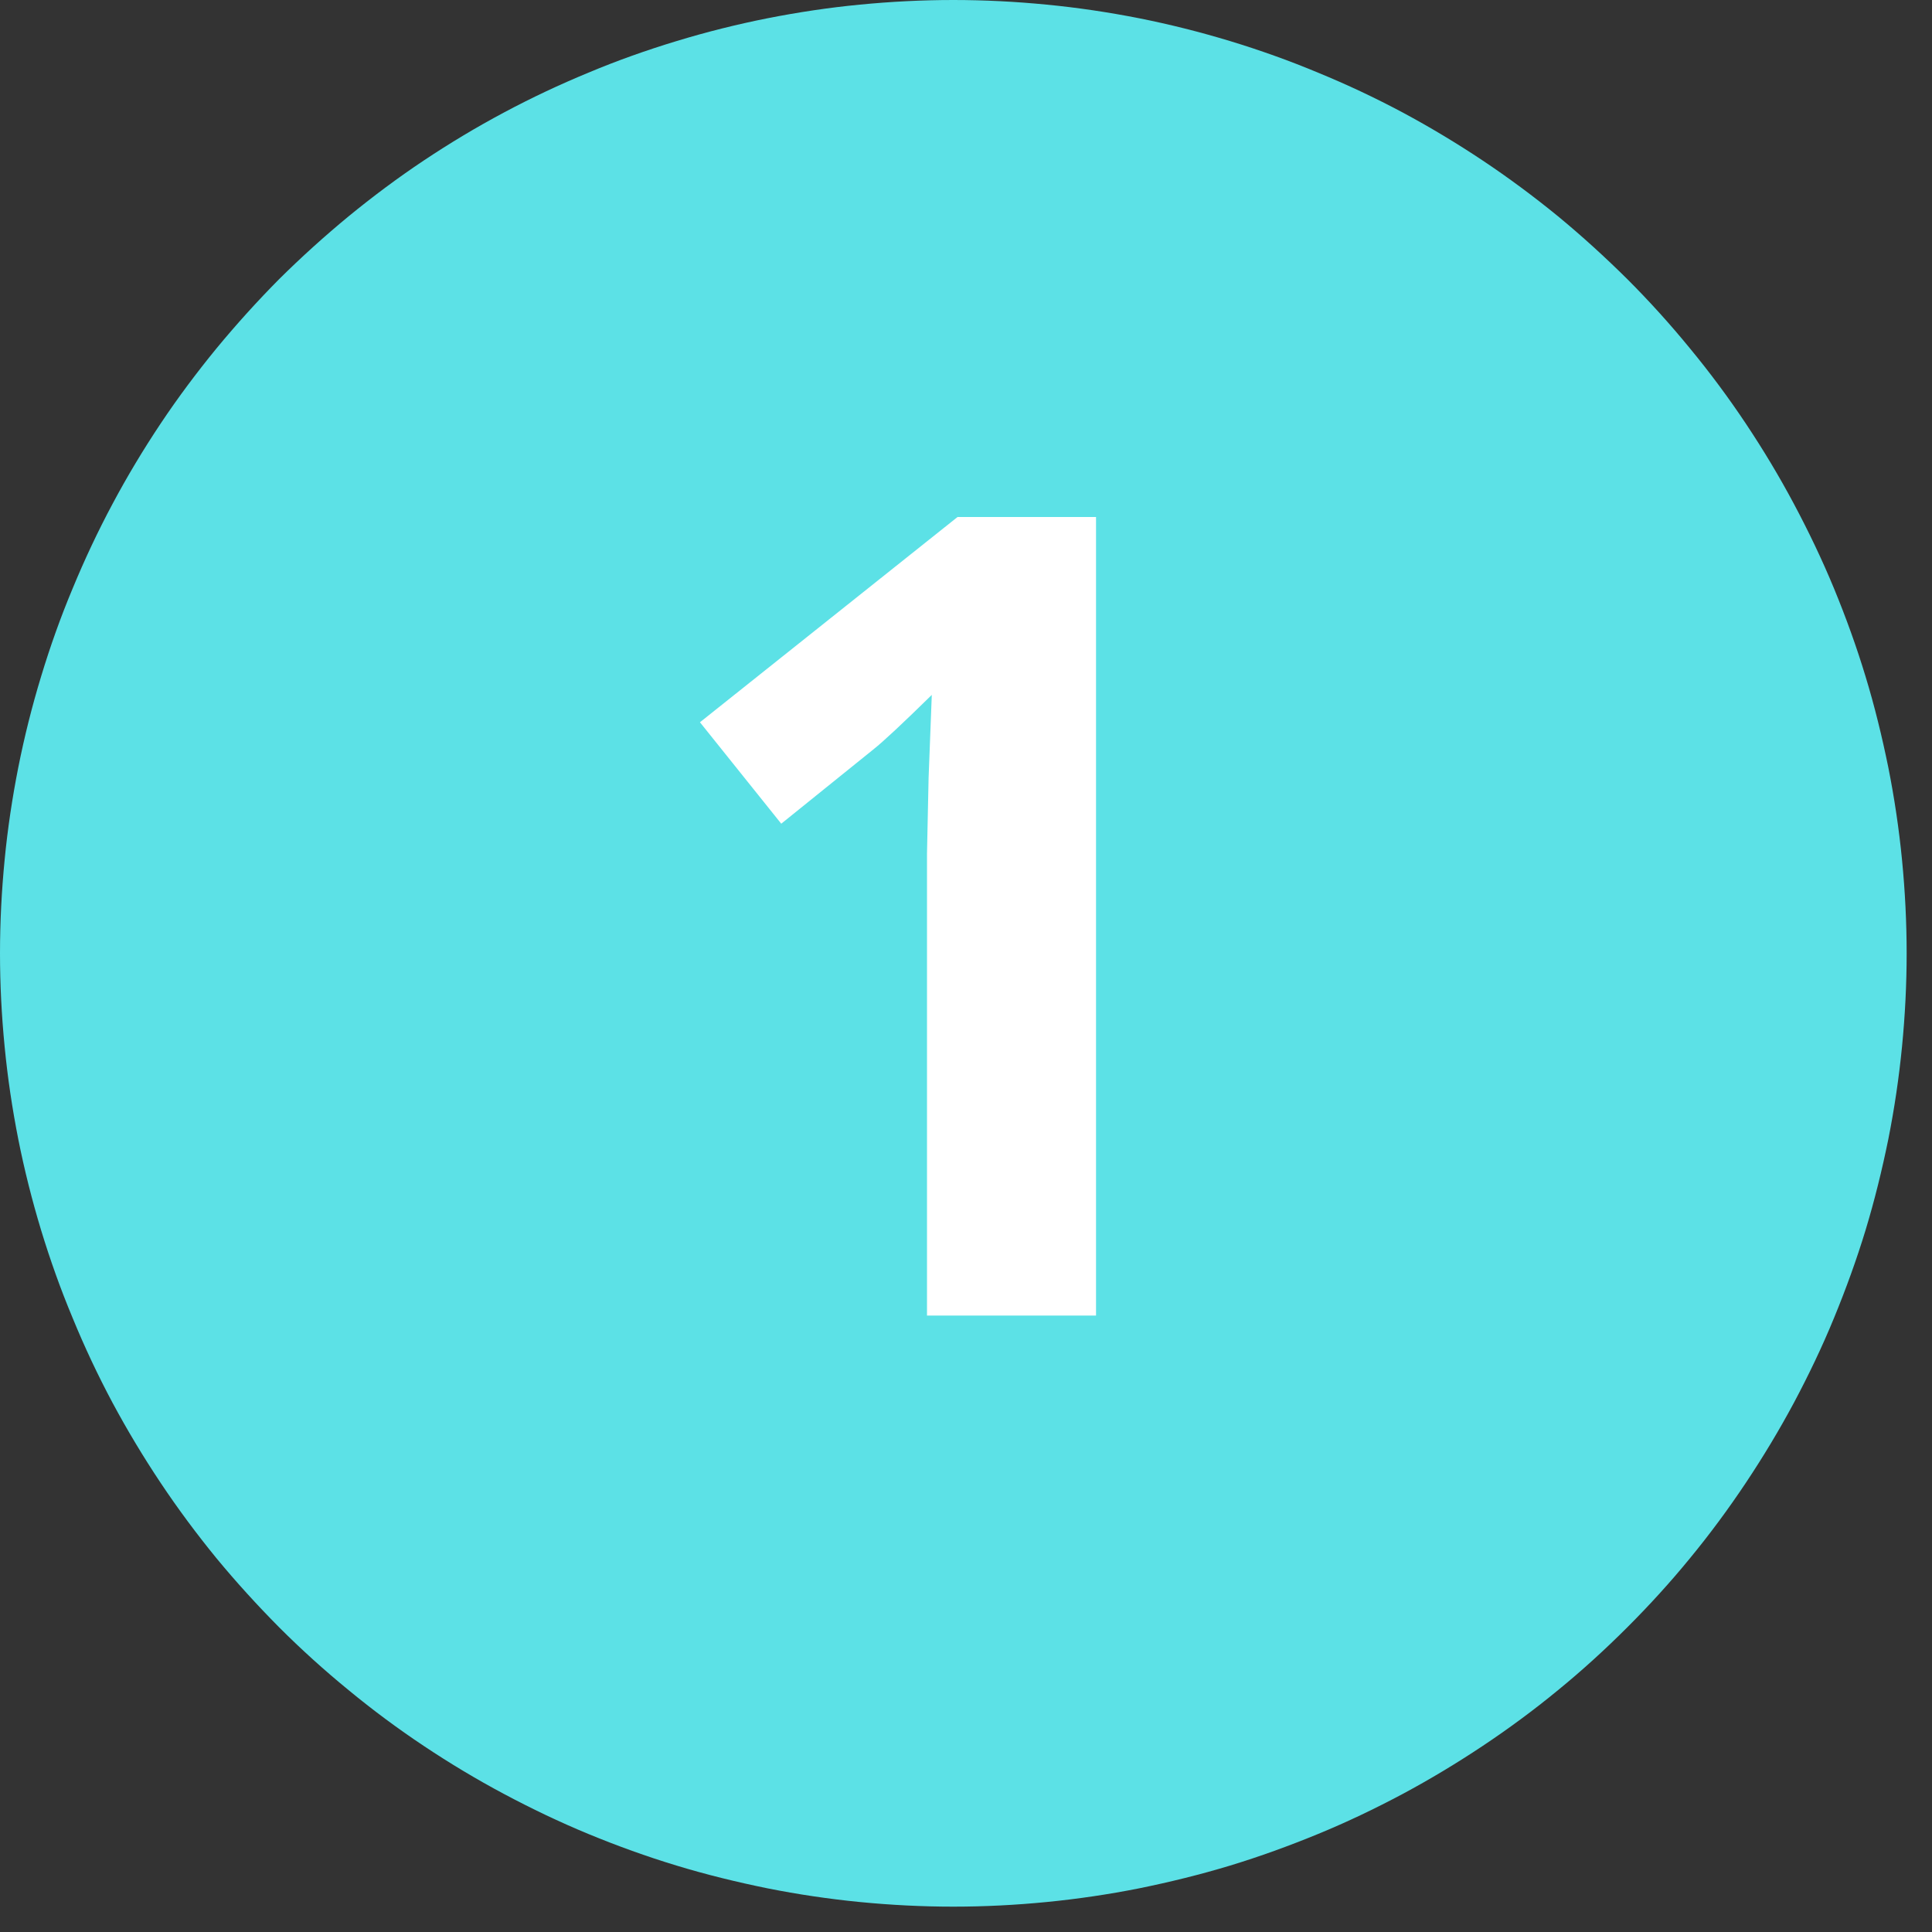<?xml version="1.0" encoding="UTF-8"?> <svg xmlns="http://www.w3.org/2000/svg" xmlns:xlink="http://www.w3.org/1999/xlink" width="50" zoomAndPan="magnify" viewBox="0 0 37.5 37.5" height="50" preserveAspectRatio="xMidYMid meet" version="1.0"><rect x="0" y="0" width="37.5" height="37.5" fill="#333333" stroke="none"/><defs><g></g><clipPath id="3dfb02fead"><path d="M 0 0 L 37.008 0 L 37.008 37.008 L 0 37.008 Z M 0 0 " clip-rule="nonzero"></path></clipPath></defs><g clip-path="url(#3dfb02fead)"><path fill="#5ce1e6" d="M 37.008 18.504 C 37.008 19.109 36.977 19.715 36.918 20.316 C 36.859 20.918 36.77 21.52 36.652 22.113 C 36.531 22.707 36.387 23.293 36.211 23.875 C 36.035 24.453 35.828 25.023 35.598 25.582 C 35.367 26.145 35.105 26.691 34.82 27.227 C 34.535 27.758 34.223 28.277 33.887 28.781 C 33.551 29.285 33.191 29.773 32.805 30.242 C 32.422 30.711 32.016 31.156 31.586 31.586 C 31.156 32.016 30.711 32.422 30.242 32.805 C 29.773 33.191 29.285 33.551 28.781 33.887 C 28.277 34.223 27.758 34.535 27.227 34.82 C 26.691 35.105 26.145 35.367 25.582 35.598 C 25.023 35.828 24.453 36.035 23.875 36.211 C 23.293 36.387 22.707 36.531 22.113 36.652 C 21.52 36.77 20.918 36.859 20.316 36.918 C 19.715 36.977 19.109 37.008 18.504 37.008 C 17.898 37.008 17.293 36.977 16.688 36.918 C 16.086 36.859 15.488 36.77 14.895 36.652 C 14.301 36.531 13.711 36.387 13.133 36.211 C 12.551 36.035 11.98 35.828 11.422 35.598 C 10.863 35.367 10.316 35.105 9.781 34.82 C 9.246 34.535 8.727 34.223 8.223 33.887 C 7.719 33.551 7.234 33.191 6.766 32.805 C 6.297 32.422 5.848 32.016 5.418 31.586 C 4.992 31.156 4.586 30.711 4.199 30.242 C 3.816 29.773 3.453 29.285 3.117 28.781 C 2.781 28.277 2.469 27.758 2.184 27.227 C 1.898 26.691 1.641 26.145 1.41 25.582 C 1.176 25.023 0.973 24.453 0.797 23.875 C 0.621 23.293 0.473 22.707 0.355 22.113 C 0.238 21.52 0.148 20.918 0.09 20.316 C 0.031 19.715 0 19.109 0 18.504 C 0 17.898 0.031 17.293 0.09 16.688 C 0.148 16.086 0.238 15.488 0.355 14.895 C 0.473 14.301 0.621 13.711 0.797 13.133 C 0.973 12.551 1.176 11.98 1.41 11.422 C 1.641 10.863 1.898 10.316 2.184 9.781 C 2.469 9.246 2.781 8.727 3.117 8.223 C 3.453 7.719 3.816 7.234 4.199 6.766 C 4.586 6.297 4.992 5.848 5.418 5.418 C 5.848 4.992 6.297 4.586 6.766 4.199 C 7.234 3.816 7.719 3.453 8.223 3.117 C 8.727 2.781 9.246 2.469 9.781 2.184 C 10.316 1.898 10.863 1.641 11.422 1.41 C 11.98 1.176 12.551 0.973 13.133 0.797 C 13.711 0.621 14.301 0.473 14.895 0.355 C 15.488 0.238 16.086 0.148 16.688 0.09 C 17.293 0.031 17.898 0 18.504 0 C 19.109 0 19.715 0.031 20.316 0.09 C 20.918 0.148 21.52 0.238 22.113 0.355 C 22.707 0.473 23.293 0.621 23.875 0.797 C 24.453 0.973 25.023 1.176 25.582 1.41 C 26.145 1.641 26.691 1.898 27.227 2.184 C 27.758 2.469 28.277 2.781 28.781 3.117 C 29.285 3.453 29.773 3.816 30.242 4.199 C 30.711 4.586 31.156 4.992 31.586 5.418 C 32.016 5.848 32.422 6.297 32.805 6.766 C 33.191 7.234 33.551 7.719 33.887 8.223 C 34.223 8.727 34.535 9.246 34.82 9.781 C 35.105 10.316 35.367 10.863 35.598 11.422 C 35.828 11.98 36.035 12.551 36.211 13.133 C 36.387 13.711 36.531 14.301 36.652 14.895 C 36.77 15.488 36.859 16.086 36.918 16.688 C 36.977 17.293 37.008 17.898 37.008 18.504 Z M 37.008 18.504 " fill-opacity="1" fill-rule="nonzero"></path></g><g fill="#ffffff" fill-opacity="1"><g transform="translate(12.305, 25.535)"><g><path d="M 8.969 0 L 5.688 0 L 5.688 -8.969 L 5.719 -10.438 L 5.781 -12.047 C 5.227 -11.504 4.848 -11.148 4.641 -10.984 L 2.859 -9.547 L 1.281 -11.516 L 6.281 -15.5 L 8.969 -15.5 Z M 8.969 0 "></path></g></g></g></svg> 